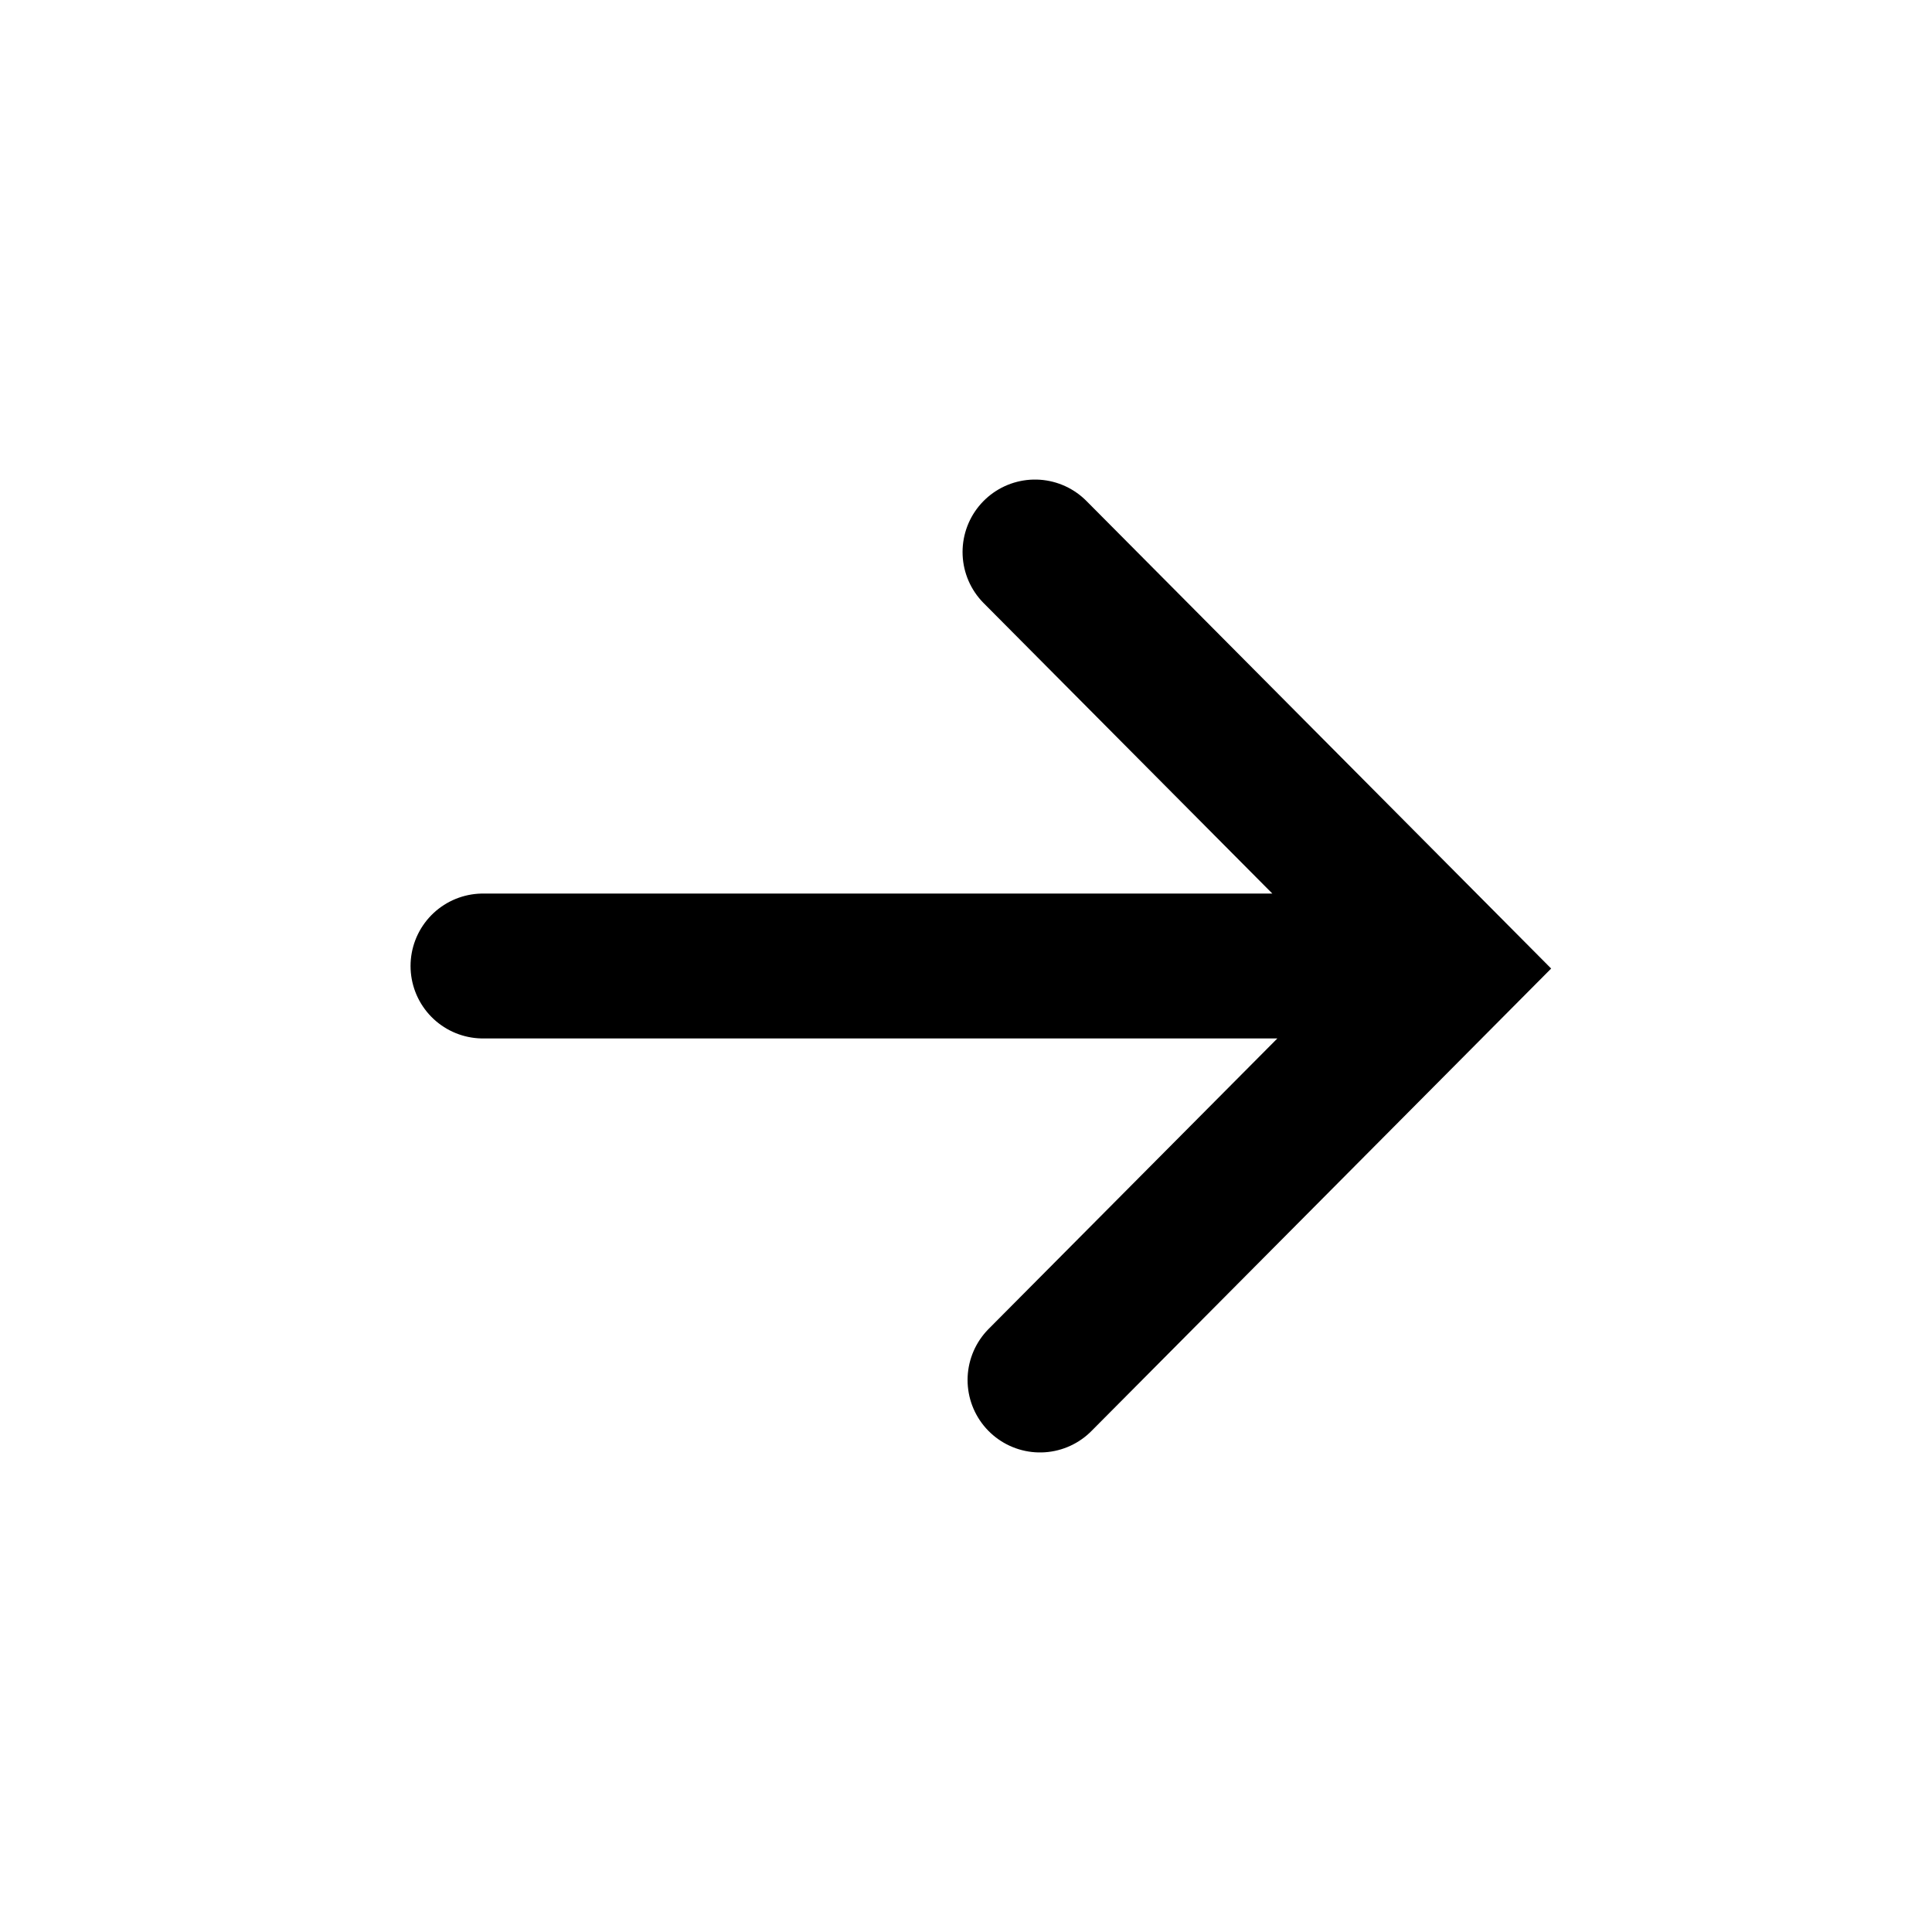 <svg width="32" height="32" viewBox="0 0 32 32" xmlns="http://www.w3.org/2000/svg" role="presentation">
    <path d="M8 16h14.857m-5.714-6.857L24 16.042l-6.774 6.815" stroke="#000" stroke-width="2.4" fill="none" stroke-linecap="round"/>
</svg>